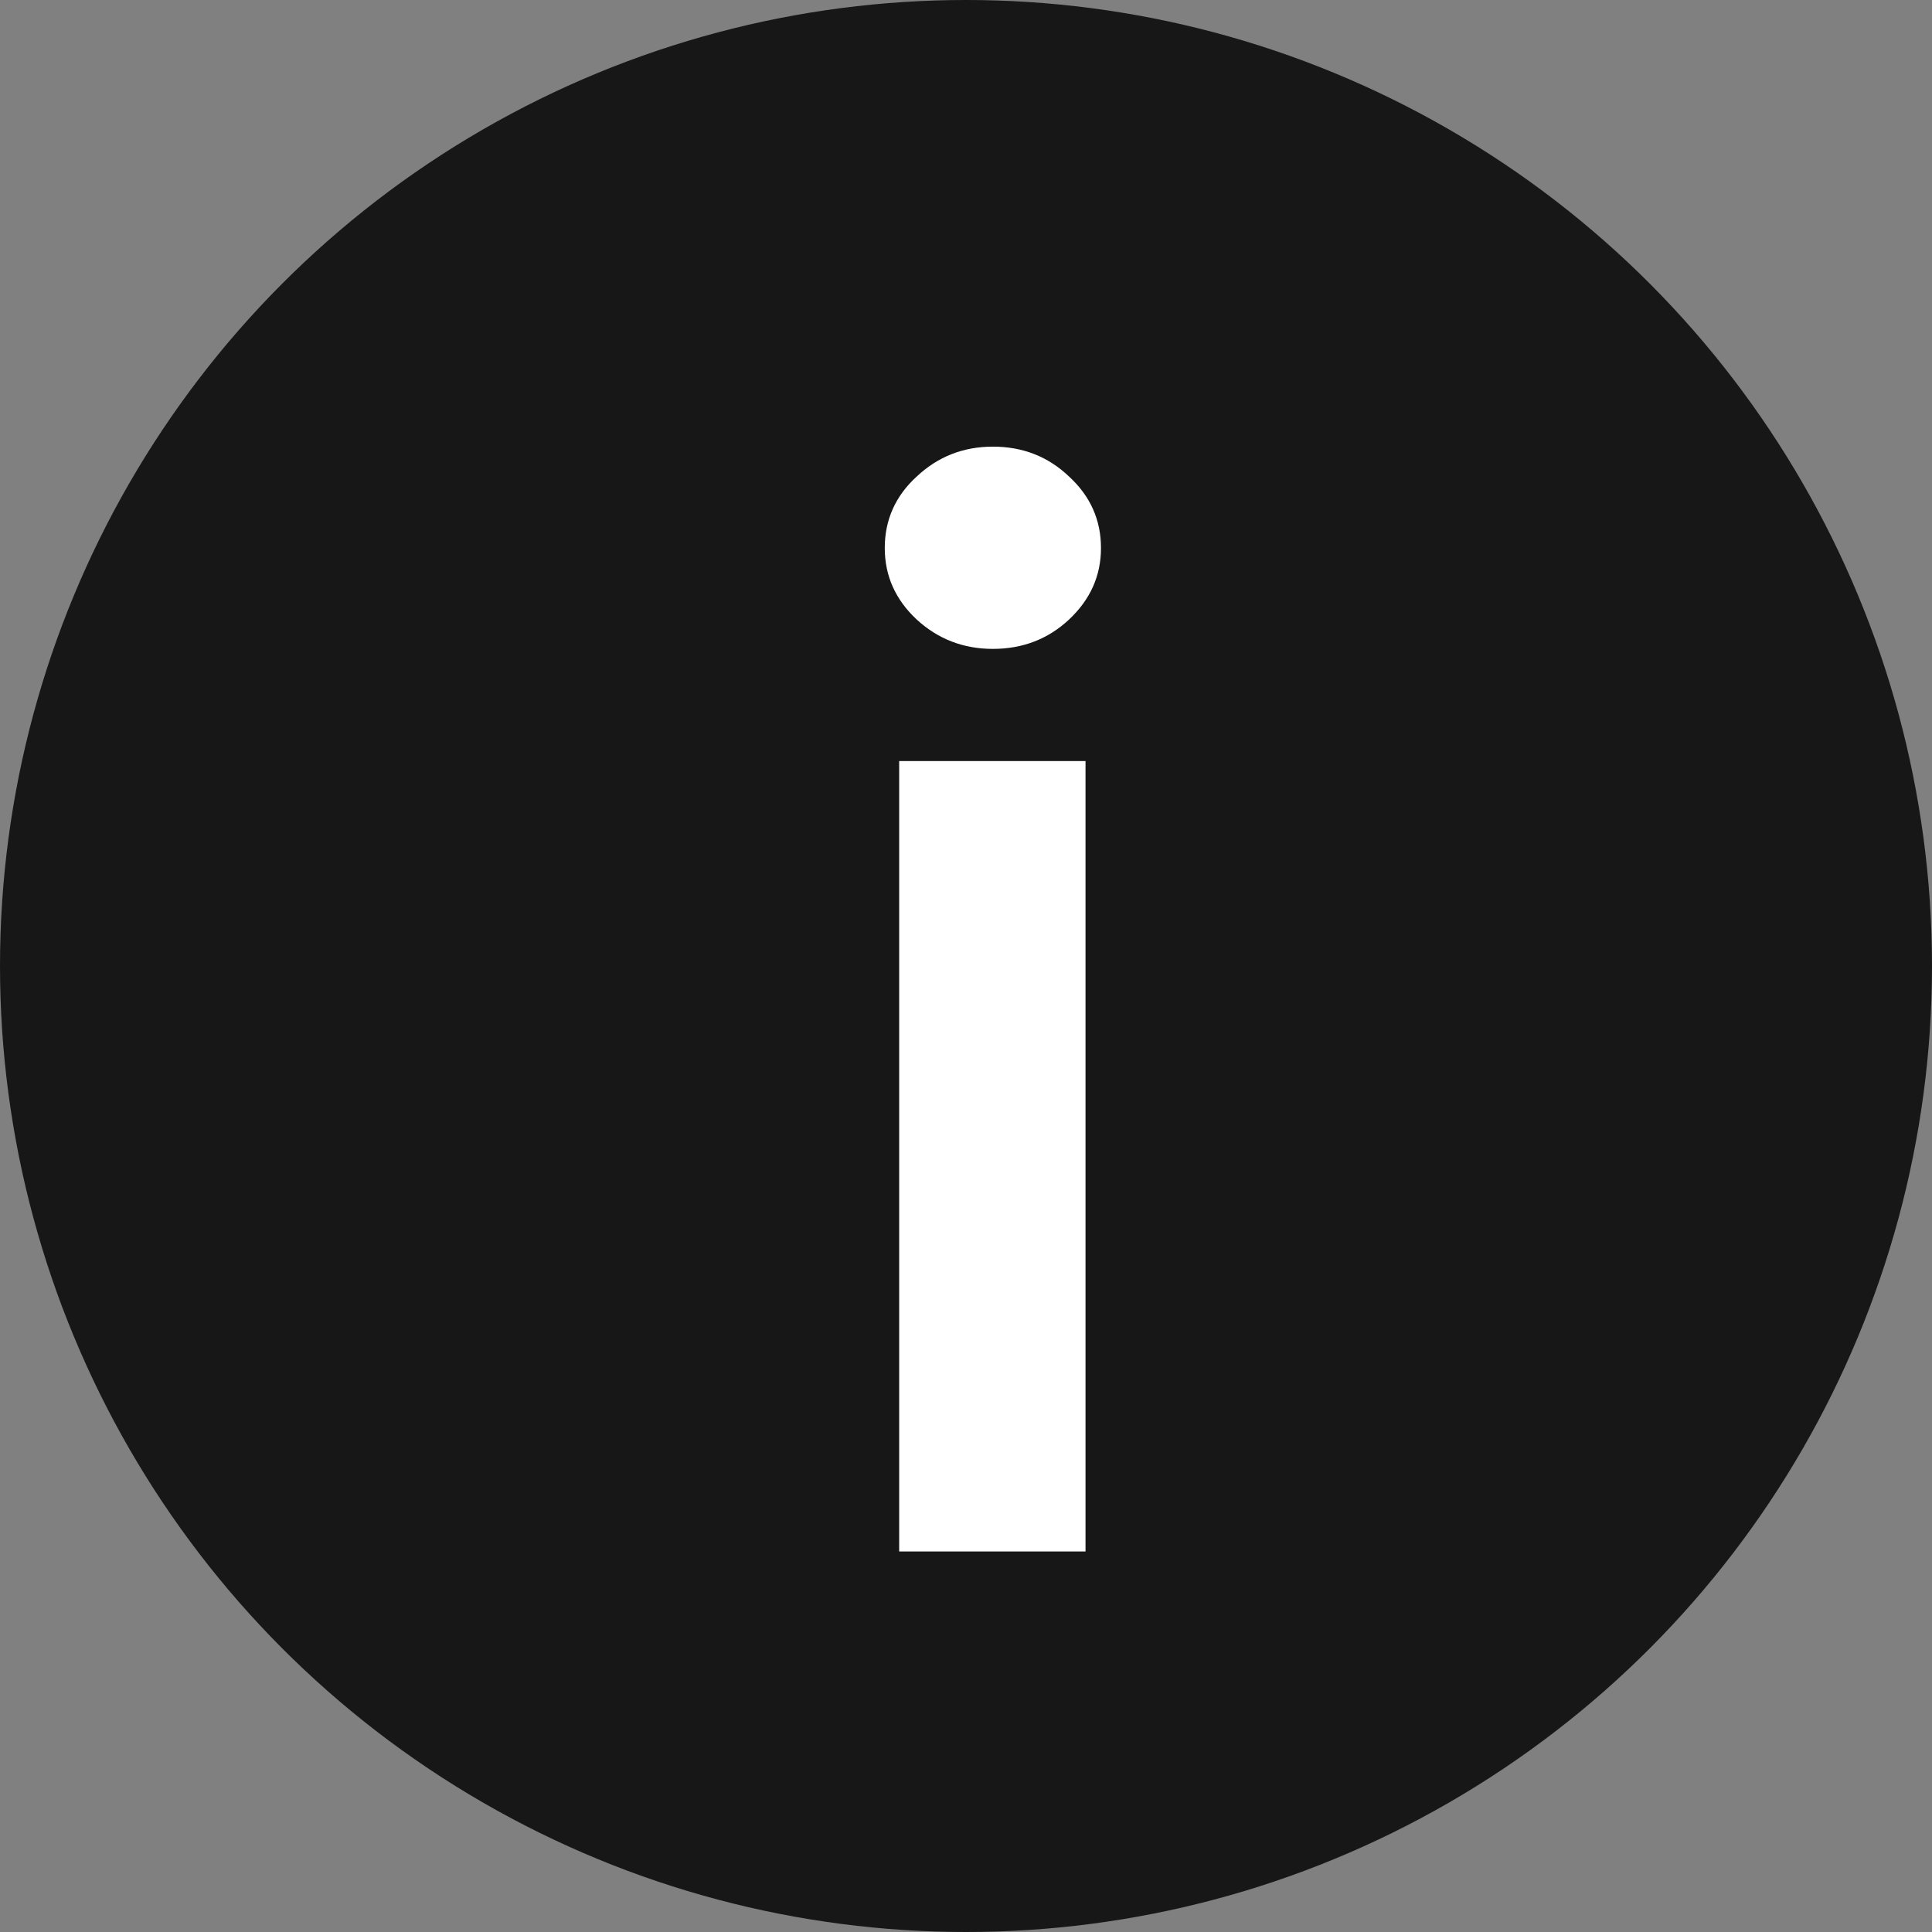 <?xml version="1.0" encoding="UTF-8"?> <svg xmlns="http://www.w3.org/2000/svg" width="22" height="22" viewBox="0 0 22 22" fill="none"><rect x="0" y="0" width="22" height="22" fill="#808080" stroke="none"/><circle cx="11" cy="11" r="11" fill="#171717"></circle><path d="M10.239 17.667V8.666H12.361V17.667H10.239ZM11.306 7.389C10.97 7.389 10.681 7.277 10.439 7.055C10.196 6.828 10.075 6.557 10.075 6.24C10.075 5.92 10.196 5.648 10.439 5.426C10.681 5.199 10.97 5.086 11.306 5.086C11.646 5.086 11.935 5.199 12.173 5.426C12.415 5.648 12.537 5.92 12.537 6.24C12.537 6.557 12.415 6.828 12.173 7.055C11.935 7.277 11.646 7.389 11.306 7.389Z" fill="white"></path></svg> 